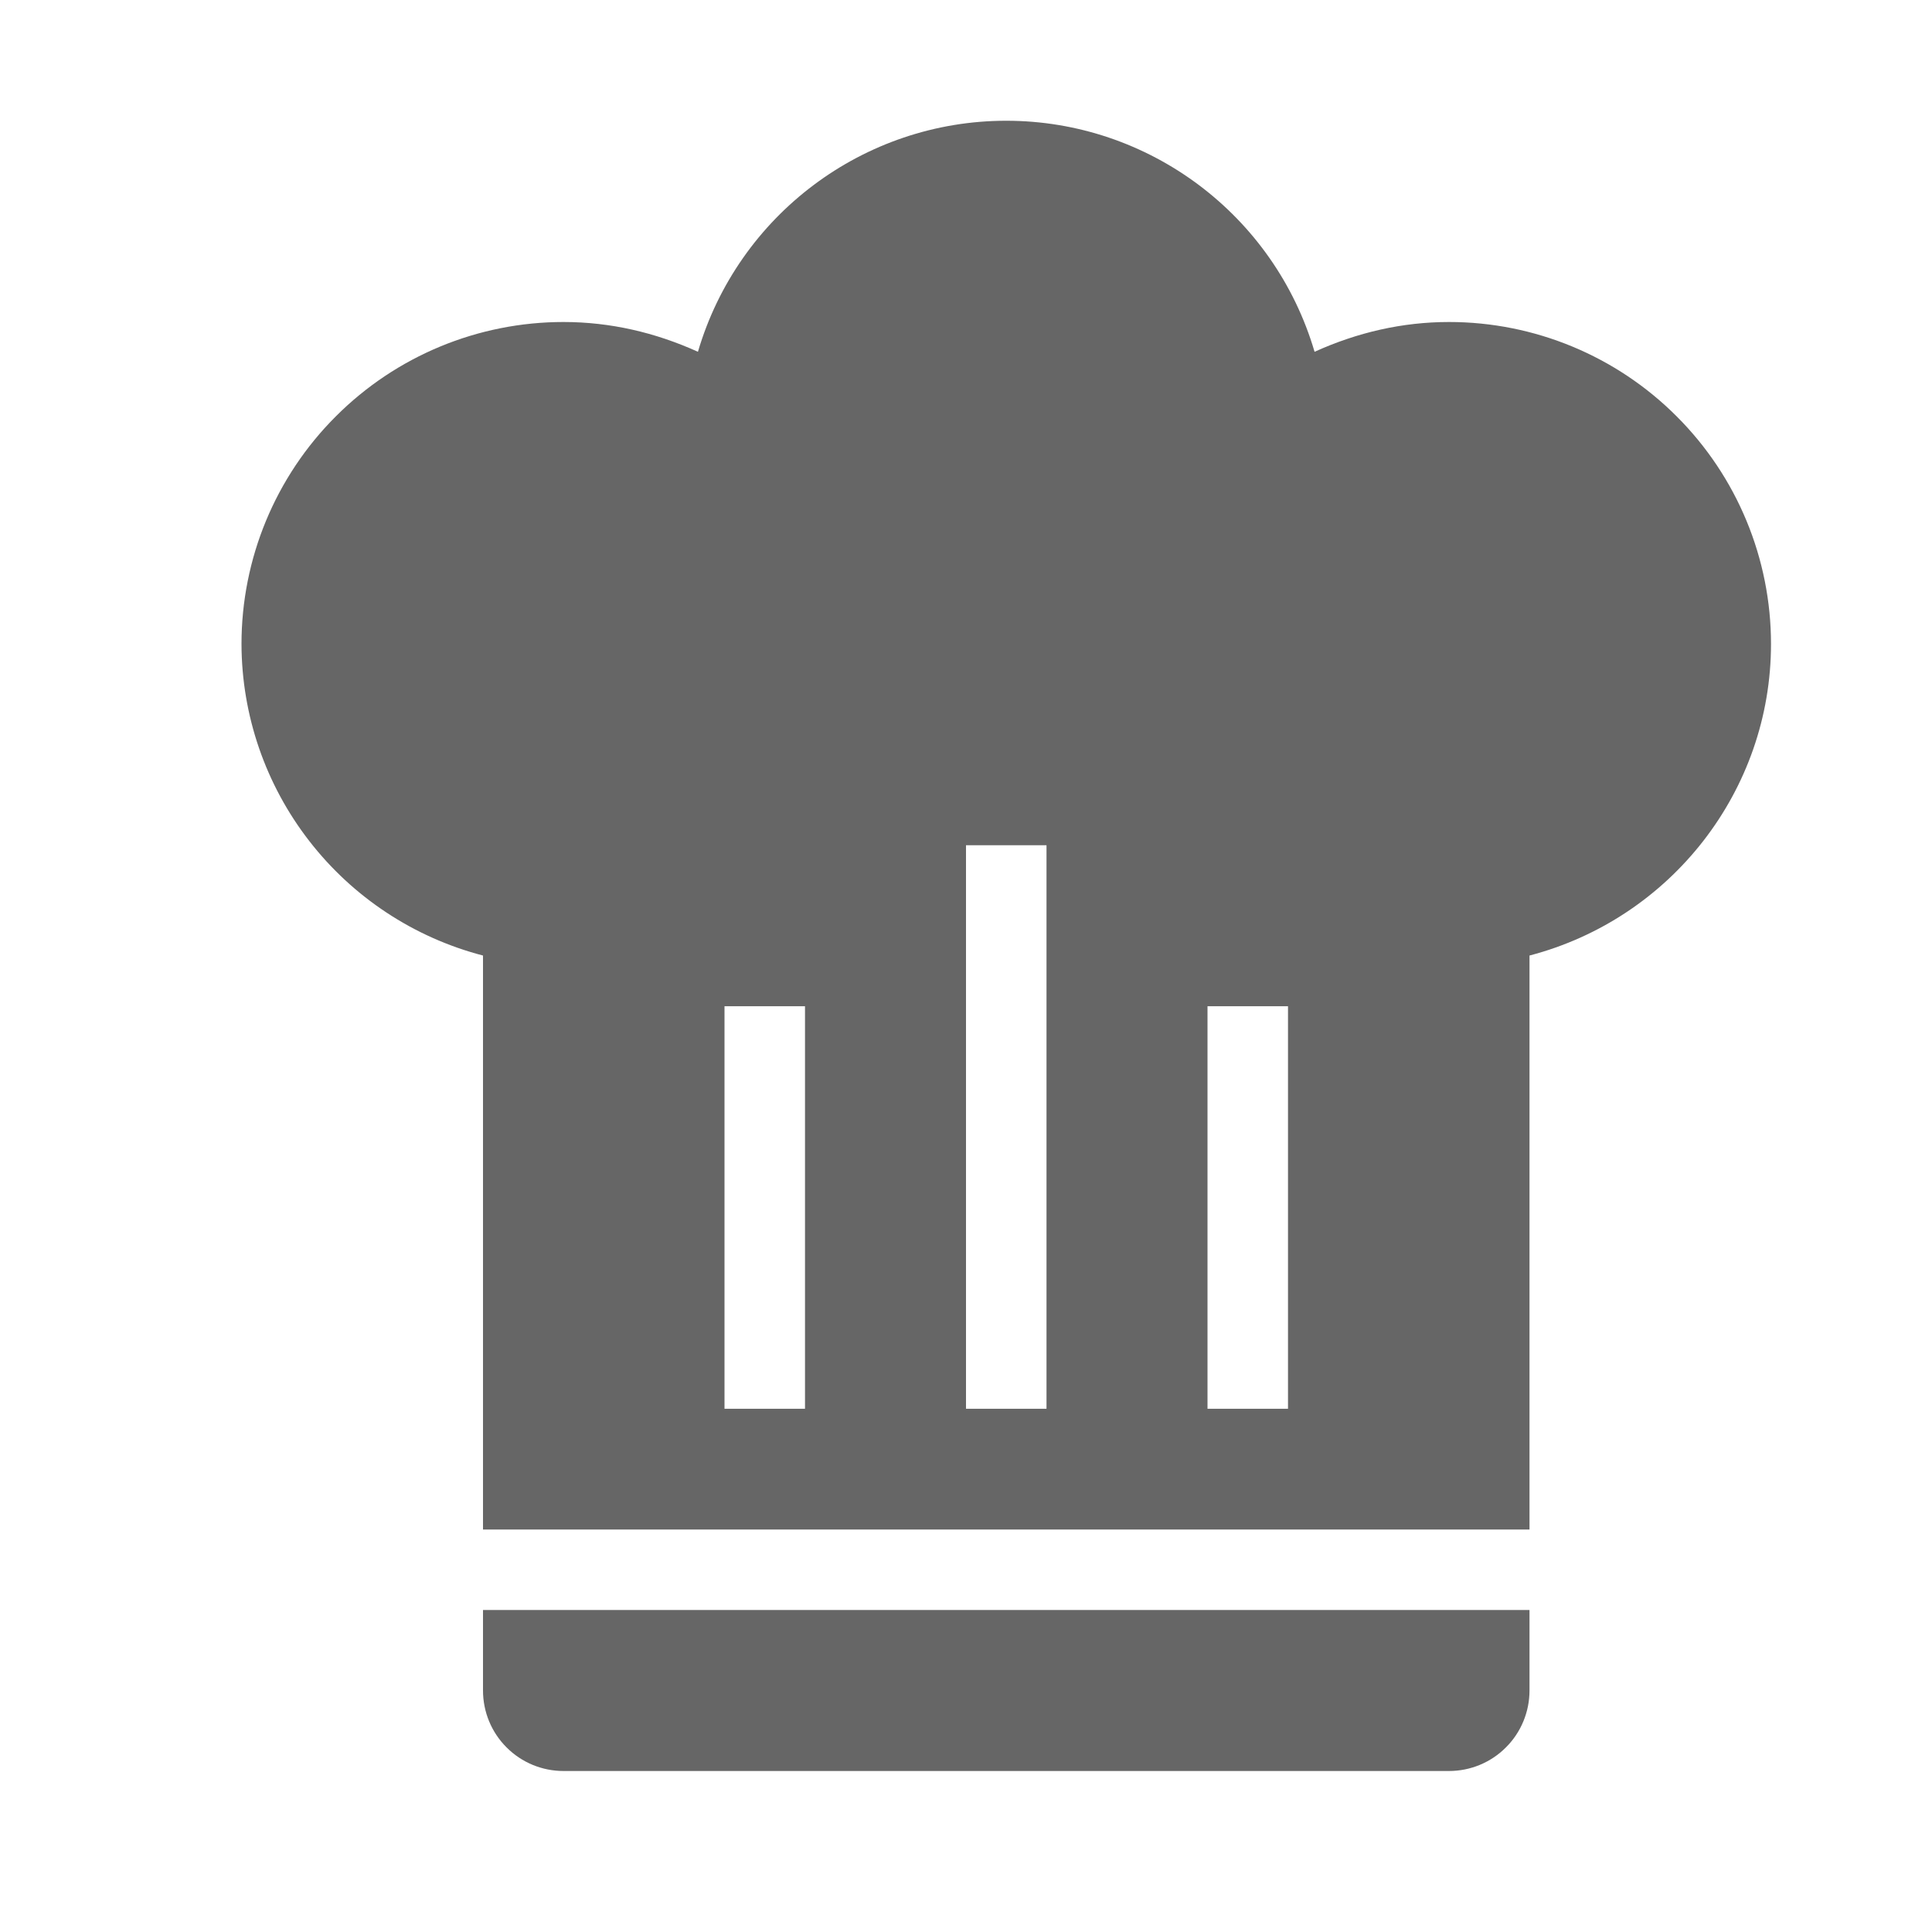 <svg width="24" height="24" viewBox="0 0 24 24" fill="none" xmlns="http://www.w3.org/2000/svg">
<path d="M12.5 1.5C10.73 1.5 9.17 2.67 8.67 4.37C8.14 4.13 7.58 4 7 4C5.939 4 4.922 4.421 4.172 5.172C3.421 5.922 3 6.939 3 8C3.002 8.886 3.298 9.746 3.841 10.446C4.383 11.146 5.143 11.647 6 11.87V19H19V11.87C20.76 11.41 22 9.82 22 8C22 6.939 21.579 5.922 20.828 5.172C20.078 4.421 19.061 4 18 4C17.42 4 16.86 4.13 16.33 4.37C15.83 2.67 14.27 1.5 12.5 1.5ZM12 10.5H13V17.5H12V10.5ZM9 12.5H10V17.5H9V12.5ZM15 12.5H16V17.5H15V12.5ZM6 20V21C6 21.265 6.105 21.52 6.293 21.707C6.48 21.895 6.735 22 7 22H18C18.265 22 18.52 21.895 18.707 21.707C18.895 21.52 19 21.265 19 21V20H6Z" fill="#666666"/>
</svg>
